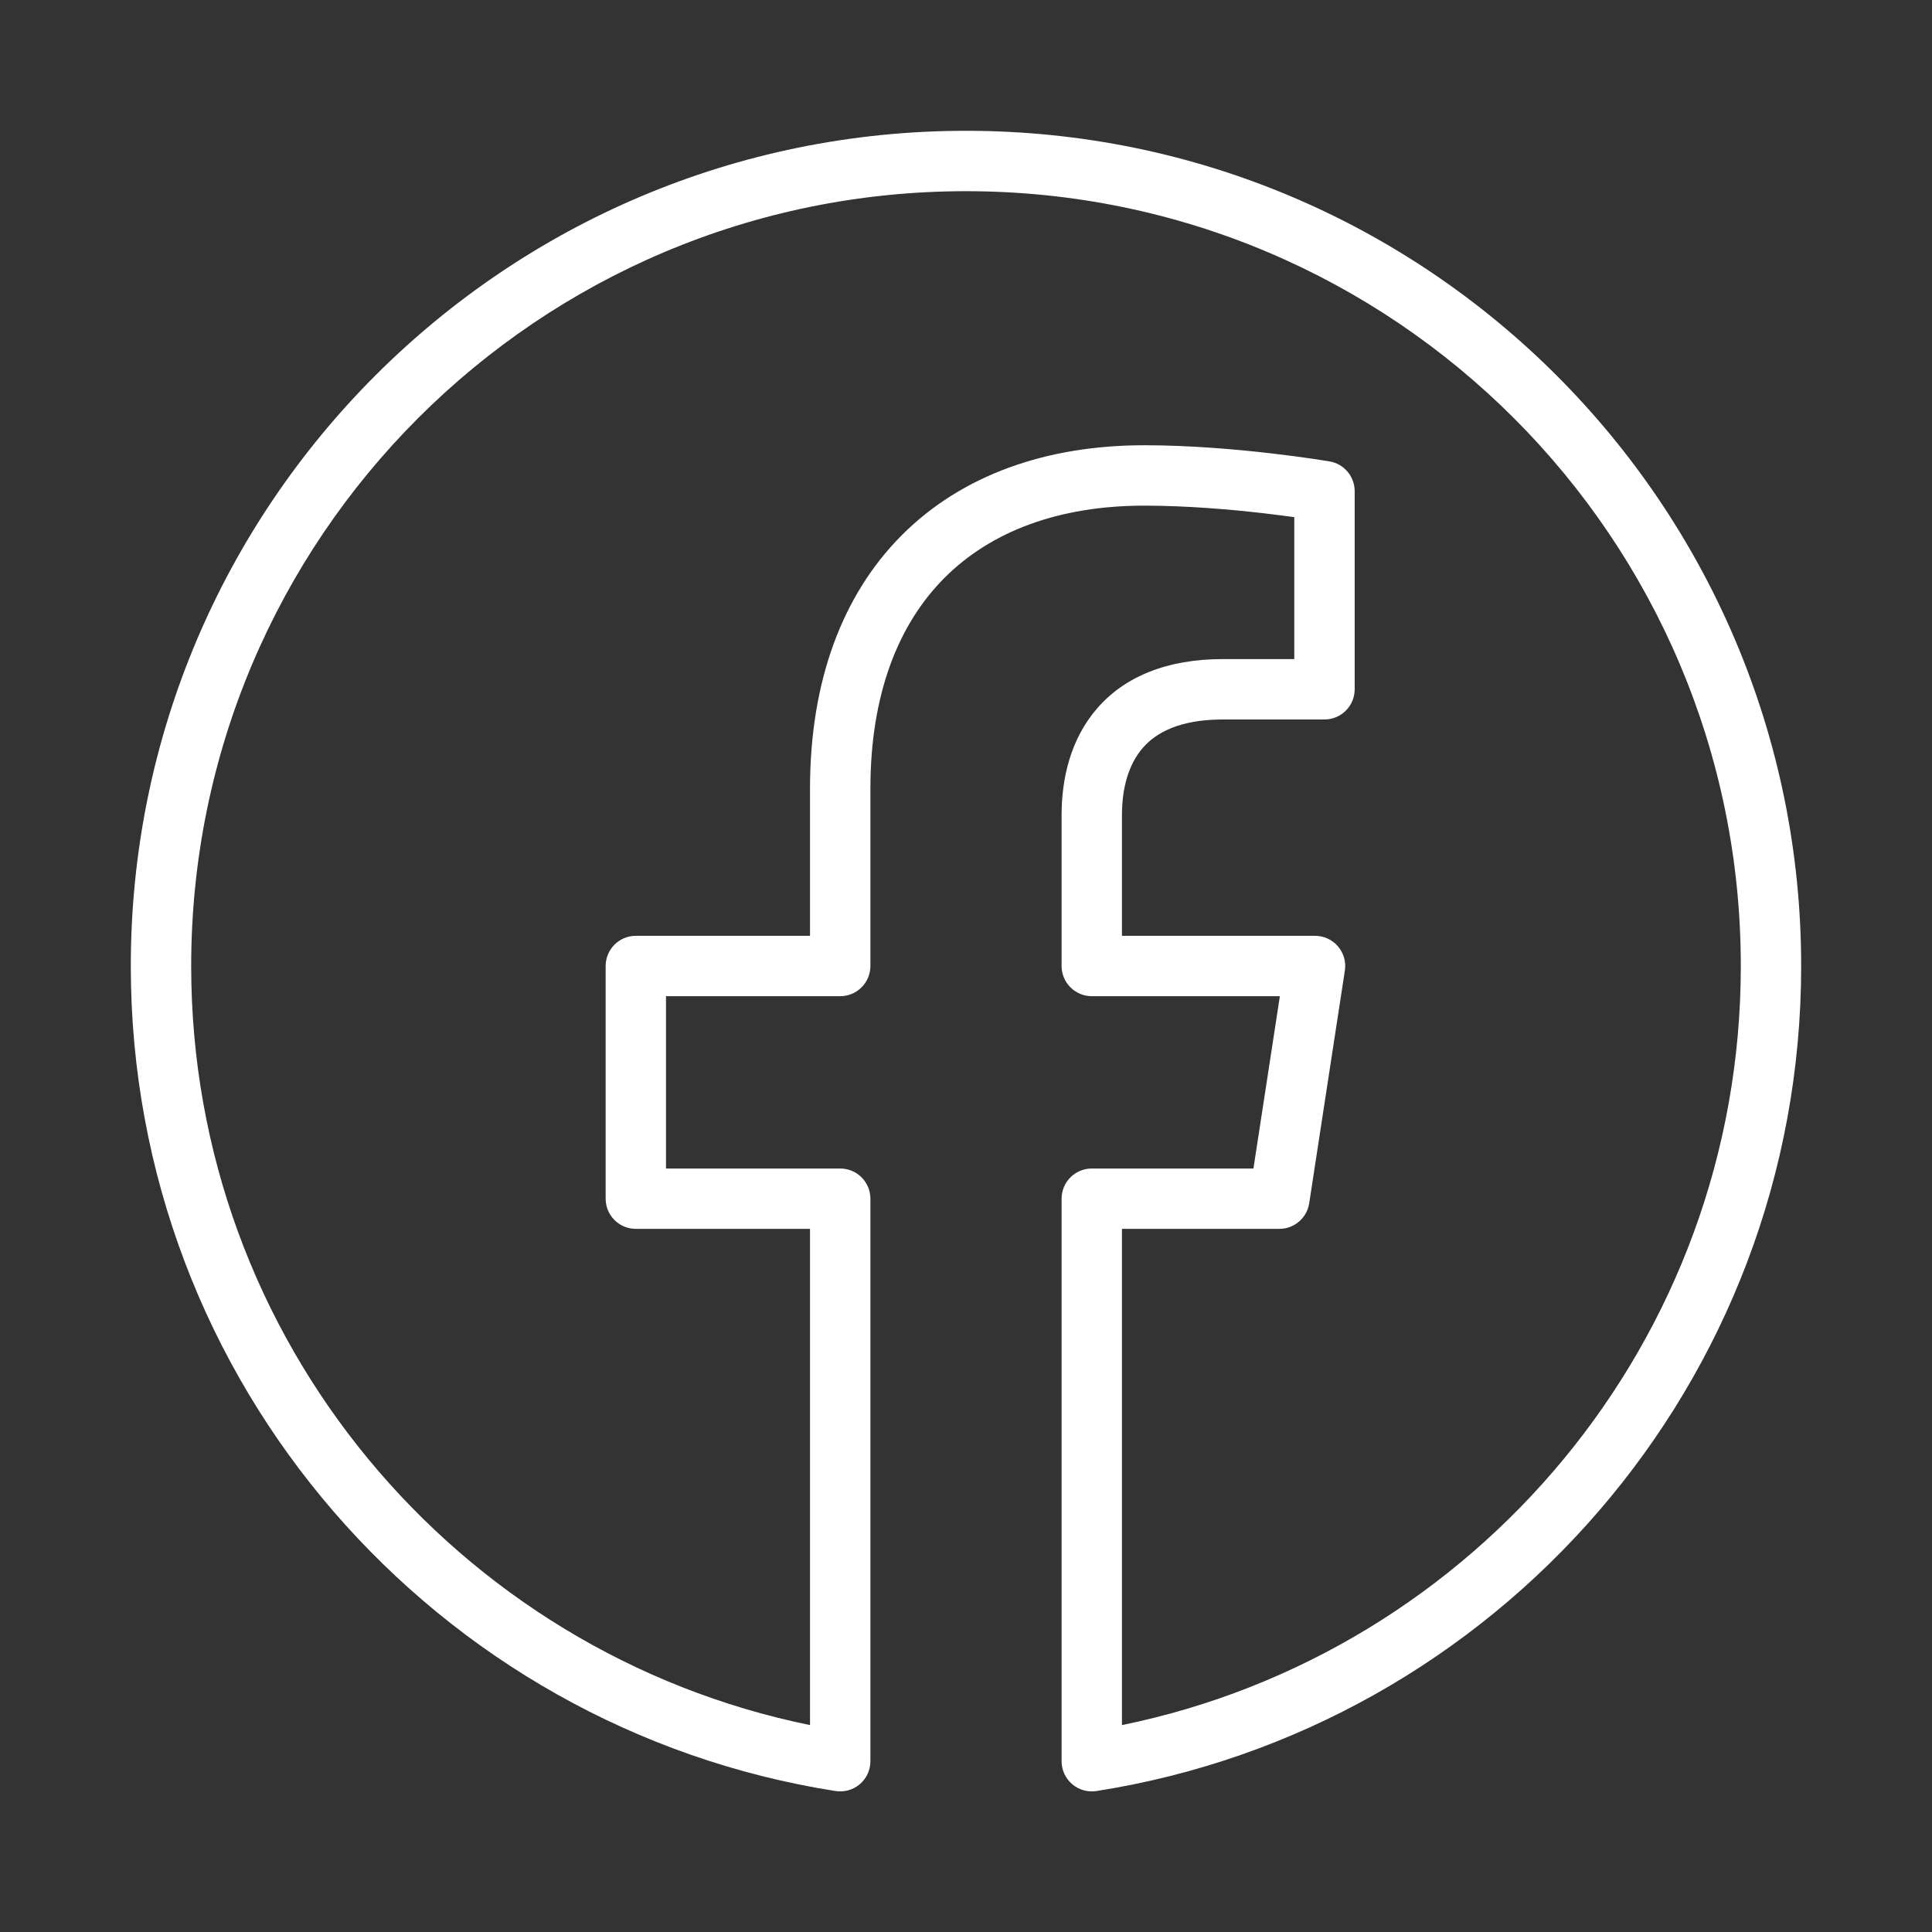 <svg width="50" height="50" viewBox="0 0 50 50" fill="none" xmlns="http://www.w3.org/2000/svg">
<rect x="0" y="0" width="50" height="50" fill="#333333" stroke="none"/>
<path fill-rule="evenodd" clip-rule="evenodd" d="M3.385 25C3.385 13.062 13.062 3.385 25 3.385C36.937 3.385 46.614 13.062 46.614 25C46.614 35.789 38.71 44.73 28.376 46.352C28.151 46.387 27.921 46.322 27.747 46.174C27.574 46.026 27.474 45.809 27.474 45.58V31.022C27.474 30.591 27.824 30.241 28.255 30.241H32.439L33.123 25.781H28.255C27.824 25.781 27.474 25.431 27.474 25V21.092C27.474 20.155 27.702 19.133 28.391 18.336C29.099 17.518 30.187 17.057 31.65 17.057H33.496V13.384C33.277 13.354 33.011 13.319 32.711 13.284C31.845 13.184 30.712 13.086 29.614 13.086C27.392 13.086 25.642 13.756 24.447 14.951C23.254 16.146 22.526 17.955 22.526 20.41V25C22.526 25.431 22.176 25.781 21.745 25.781H17.236V30.241H21.745C22.176 30.241 22.526 30.591 22.526 31.022V45.58C22.526 45.809 22.426 46.026 22.253 46.174C22.079 46.322 21.849 46.387 21.624 46.352C11.29 44.73 3.385 35.789 3.385 25ZM34.409 11.941C34.784 12.005 35.059 12.331 35.059 12.711V17.838C35.059 18.27 34.709 18.62 34.277 18.62H31.65C30.526 18.62 29.916 18.962 29.573 19.358C29.212 19.776 29.036 20.382 29.036 21.092V24.219H34.033C34.261 24.219 34.478 24.318 34.626 24.491C34.774 24.664 34.84 24.893 34.805 25.118L33.882 31.14C33.823 31.522 33.495 31.803 33.109 31.803H29.036V44.645C38.176 42.778 45.052 34.691 45.052 25C45.052 13.925 36.074 4.948 25 4.948C13.925 4.948 4.948 13.925 4.948 25C4.948 34.691 11.824 42.778 20.963 44.645V31.803H16.455C16.024 31.803 15.674 31.454 15.674 31.022V25C15.674 24.569 16.024 24.219 16.455 24.219H20.963V20.41C20.963 17.643 21.791 15.4 23.342 13.847C24.893 12.295 27.077 11.523 29.614 11.523C30.795 11.523 31.994 11.629 32.89 11.732C33.34 11.784 33.717 11.836 33.983 11.875C34.116 11.895 34.221 11.911 34.294 11.923L34.377 11.936L34.4 11.94L34.406 11.941L34.409 11.941Z" fill="white"/>
</svg>
